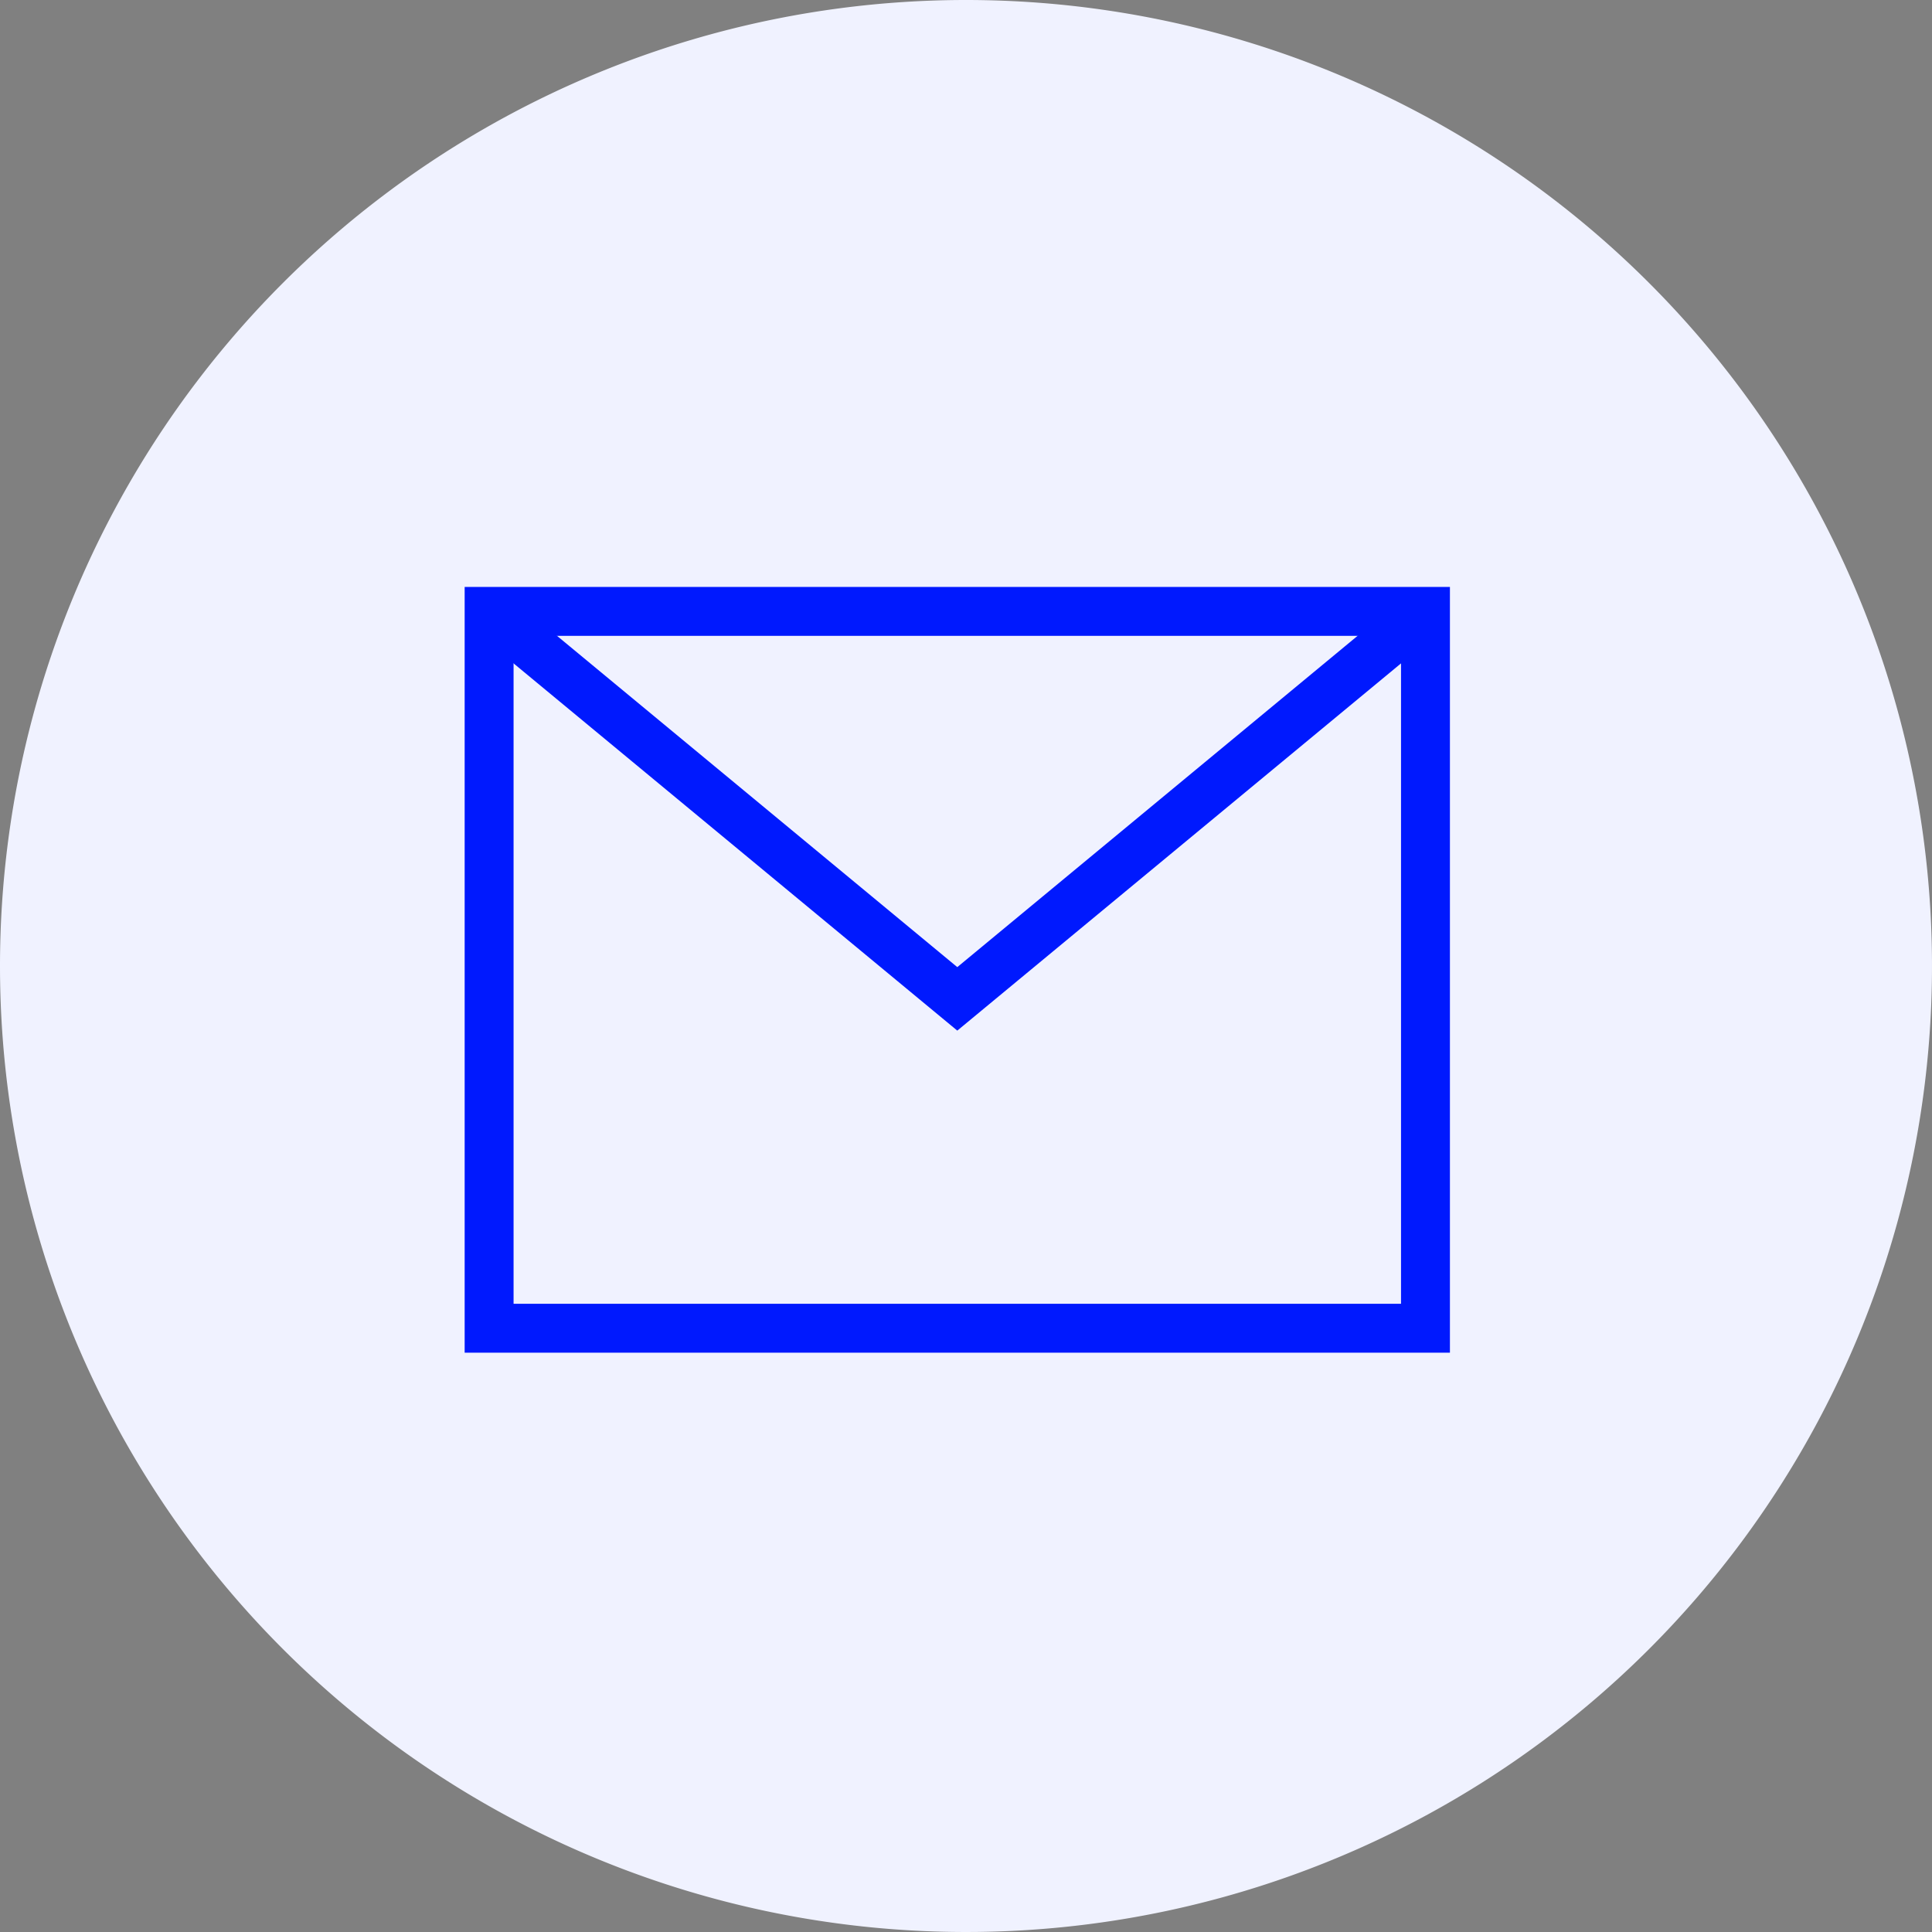 <svg xmlns="http://www.w3.org/2000/svg" width="79" height="79" viewBox="0 0 79 79">
  <rect x="0" y="0" width="79" height="79" fill="#808080" stroke="none"/>
  <g id="basic_mail" transform="translate(20 25)">
    <path id="circle" d="M39.5,0A39.5,39.5,0,1,1,0,39.5,39.5,39.5,0,0,1,39.5,0Z" transform="translate(-20 -25)" fill="#f0f2ff"/>
    <rect id="Rectangle_1563" data-name="Rectangle 1563" width="38.288" height="29.312" transform="translate(0 0)" fill="rgba(0,0,0,0)" stroke="#0019fe" stroke-miterlimit="10" stroke-width="2"/>
    <path id="Path_3460" data-name="Path 3460" d="M1,13,20.144,28.844,39.288,13" transform="translate(-1 -13)" fill="rgba(0,0,0,0)" stroke="#0019fe" stroke-miterlimit="10" stroke-width="2"/>
  </g>
</svg>

